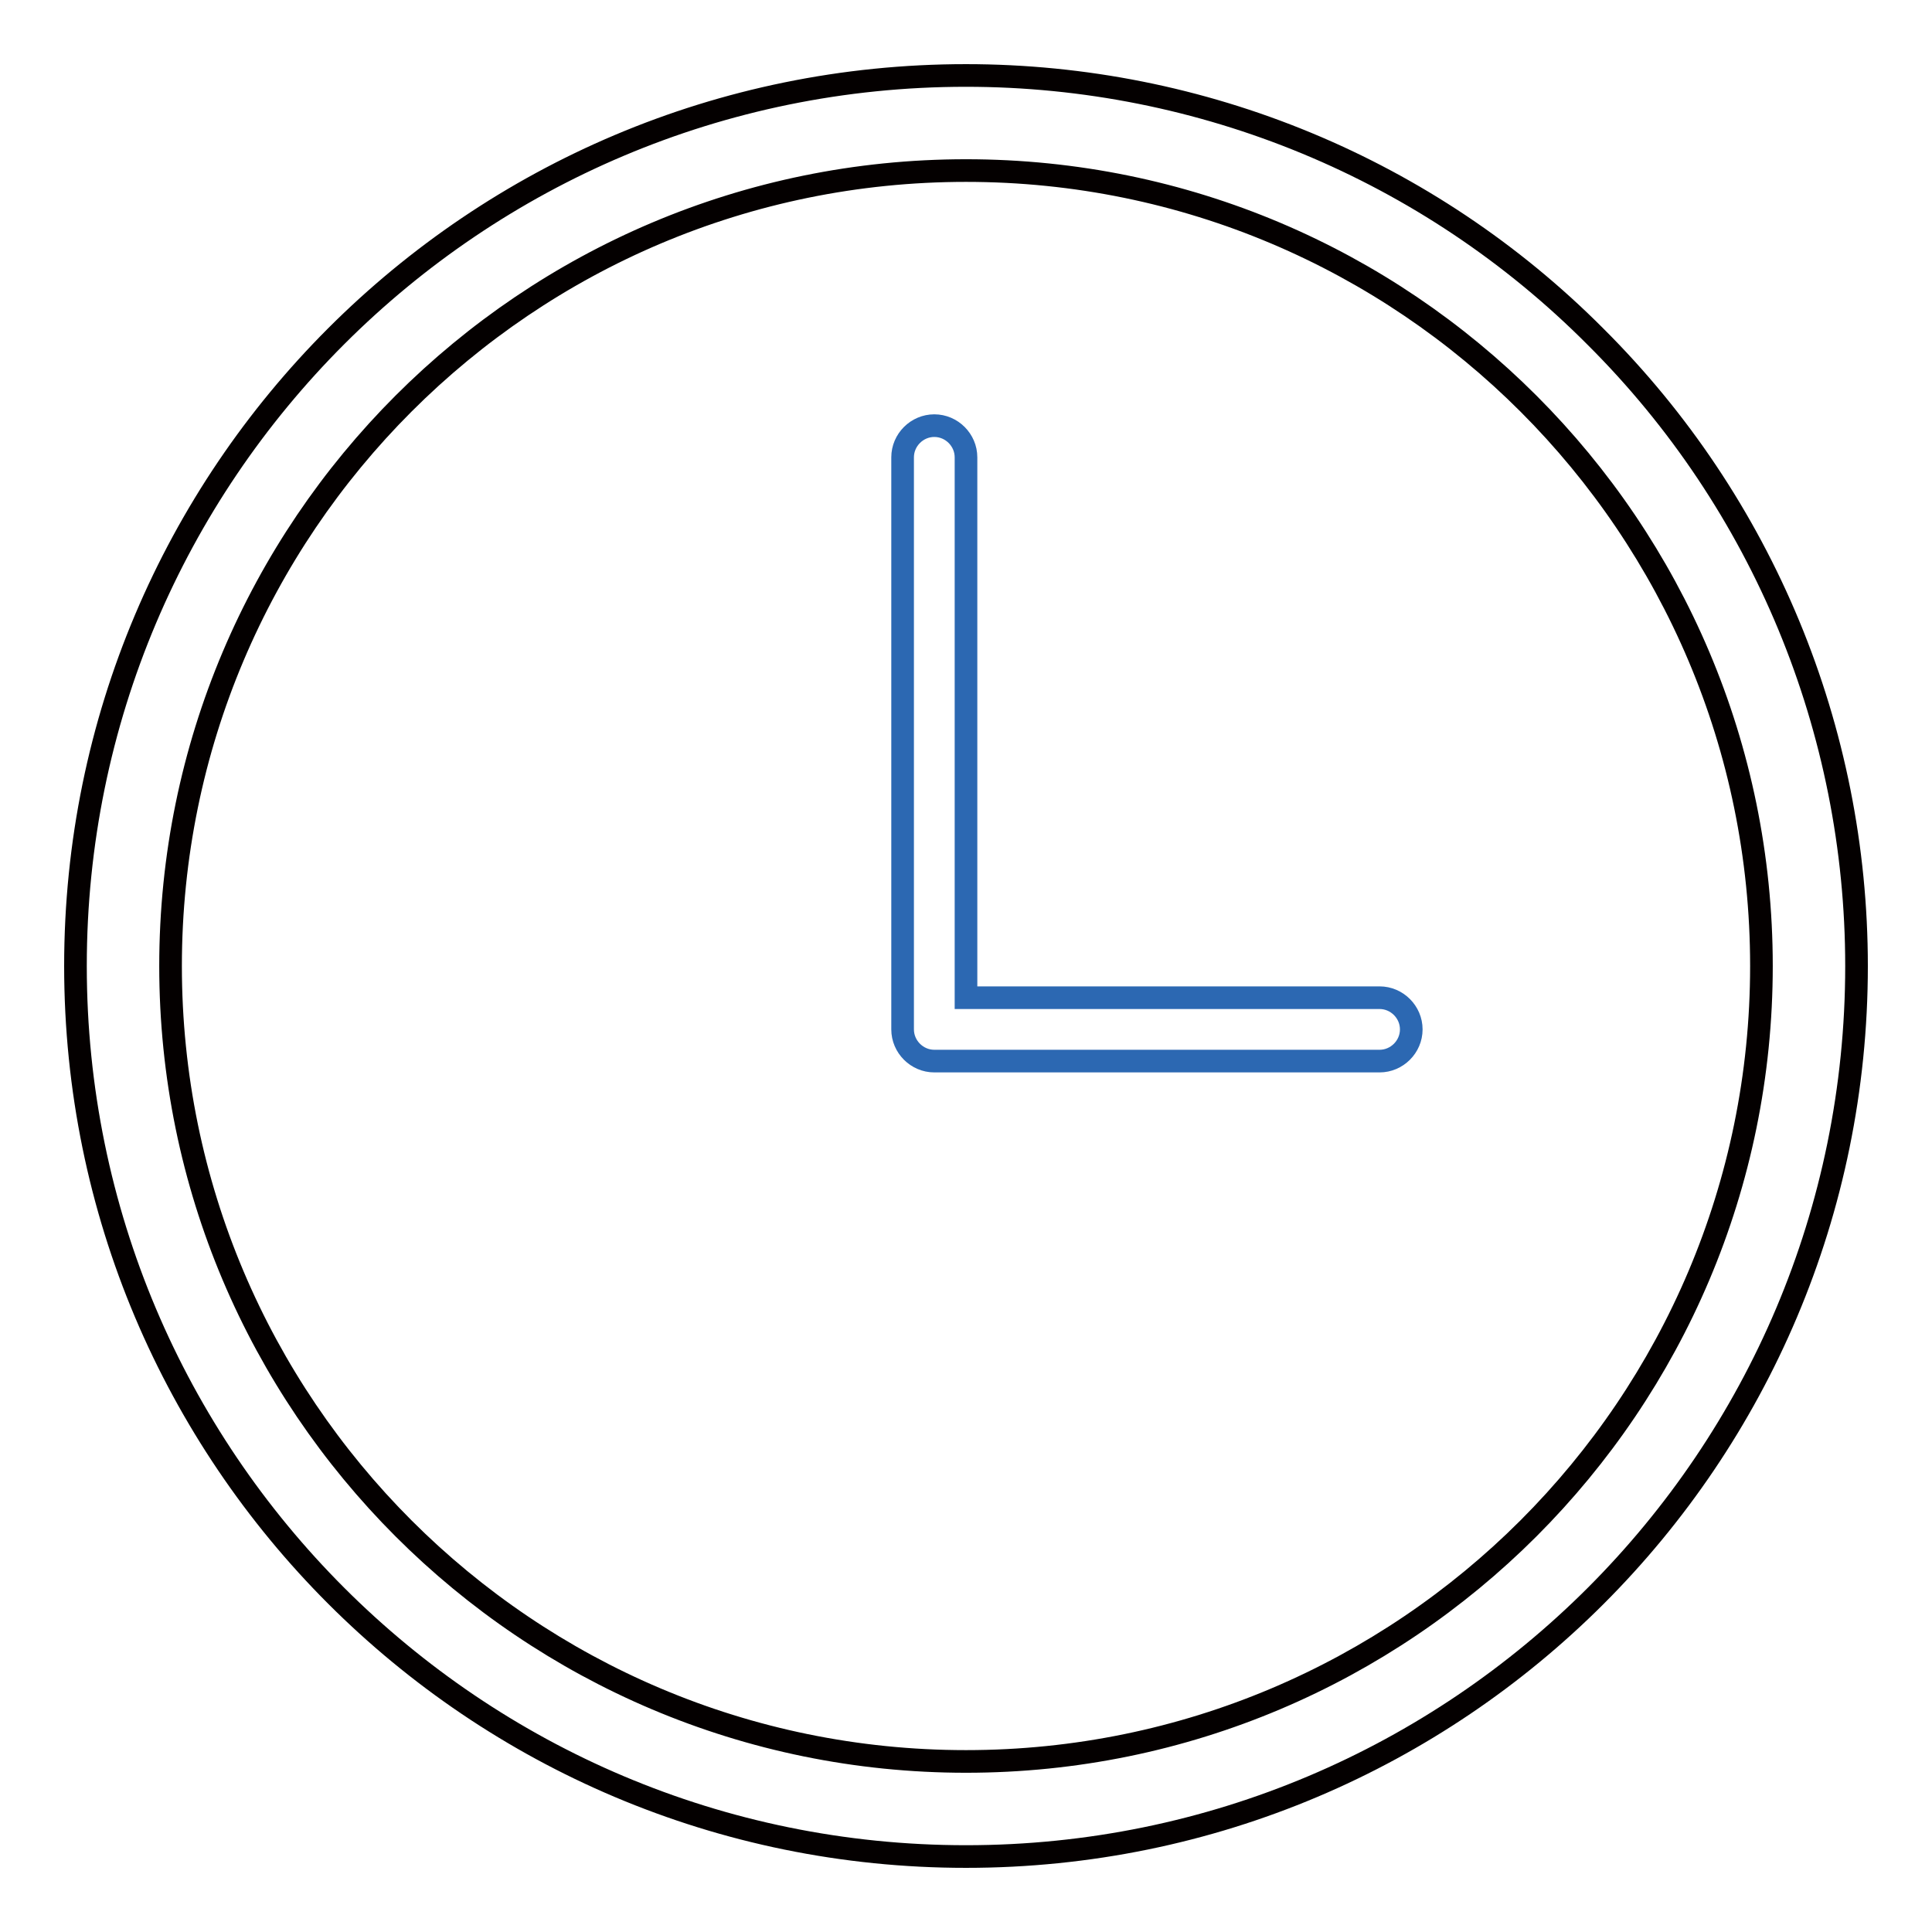 <?xml version="1.0" encoding="utf-8"?>
<!-- Svg Vector Icons : http://www.onlinewebfonts.com/icon -->
<!DOCTYPE svg PUBLIC "-//W3C//DTD SVG 1.1//EN" "http://www.w3.org/Graphics/SVG/1.1/DTD/svg11.dtd">
<svg version="1.1" xmlns="http://www.w3.org/2000/svg" xmlns:xlink="http://www.w3.org/1999/xlink" x="0px" y="0px" viewBox="0 0 256 256" enable-background="new 0 0 256 256" xml:space="preserve">
<g> <path stroke-width="3" fill-opacity="0" stroke="#040000"  d="M128,22.6c58.2,0,105.4,47.2,105.4,105.4c0,58.2-47.2,105.4-105.4,105.4c-58.2,0-105.4-47.2-105.4-105.4 C22.6,69.8,69.8,22.6,128,22.6z M128,10C62.8,10,10,62.8,10,128c0,65.2,52.8,118,118,118c65.2,0,118-52.8,118-118 c0-31.3-12.4-61.3-34.6-83.4C189.3,22.4,159.3,10,128,10z"/> <path stroke-width="3" fill-opacity="0" stroke="#2c68b2"  d="M128,132.2h54.8c2.3,0,4.2,1.9,4.2,4.2s-1.9,4.2-4.2,4.2h-59c-2.3,0-4.2-1.9-4.2-4.2V60.6 c0-2.3,1.9-4.2,4.2-4.2c2.3,0,4.2,1.9,4.2,4.2V132.2z"/></g>
</svg>
